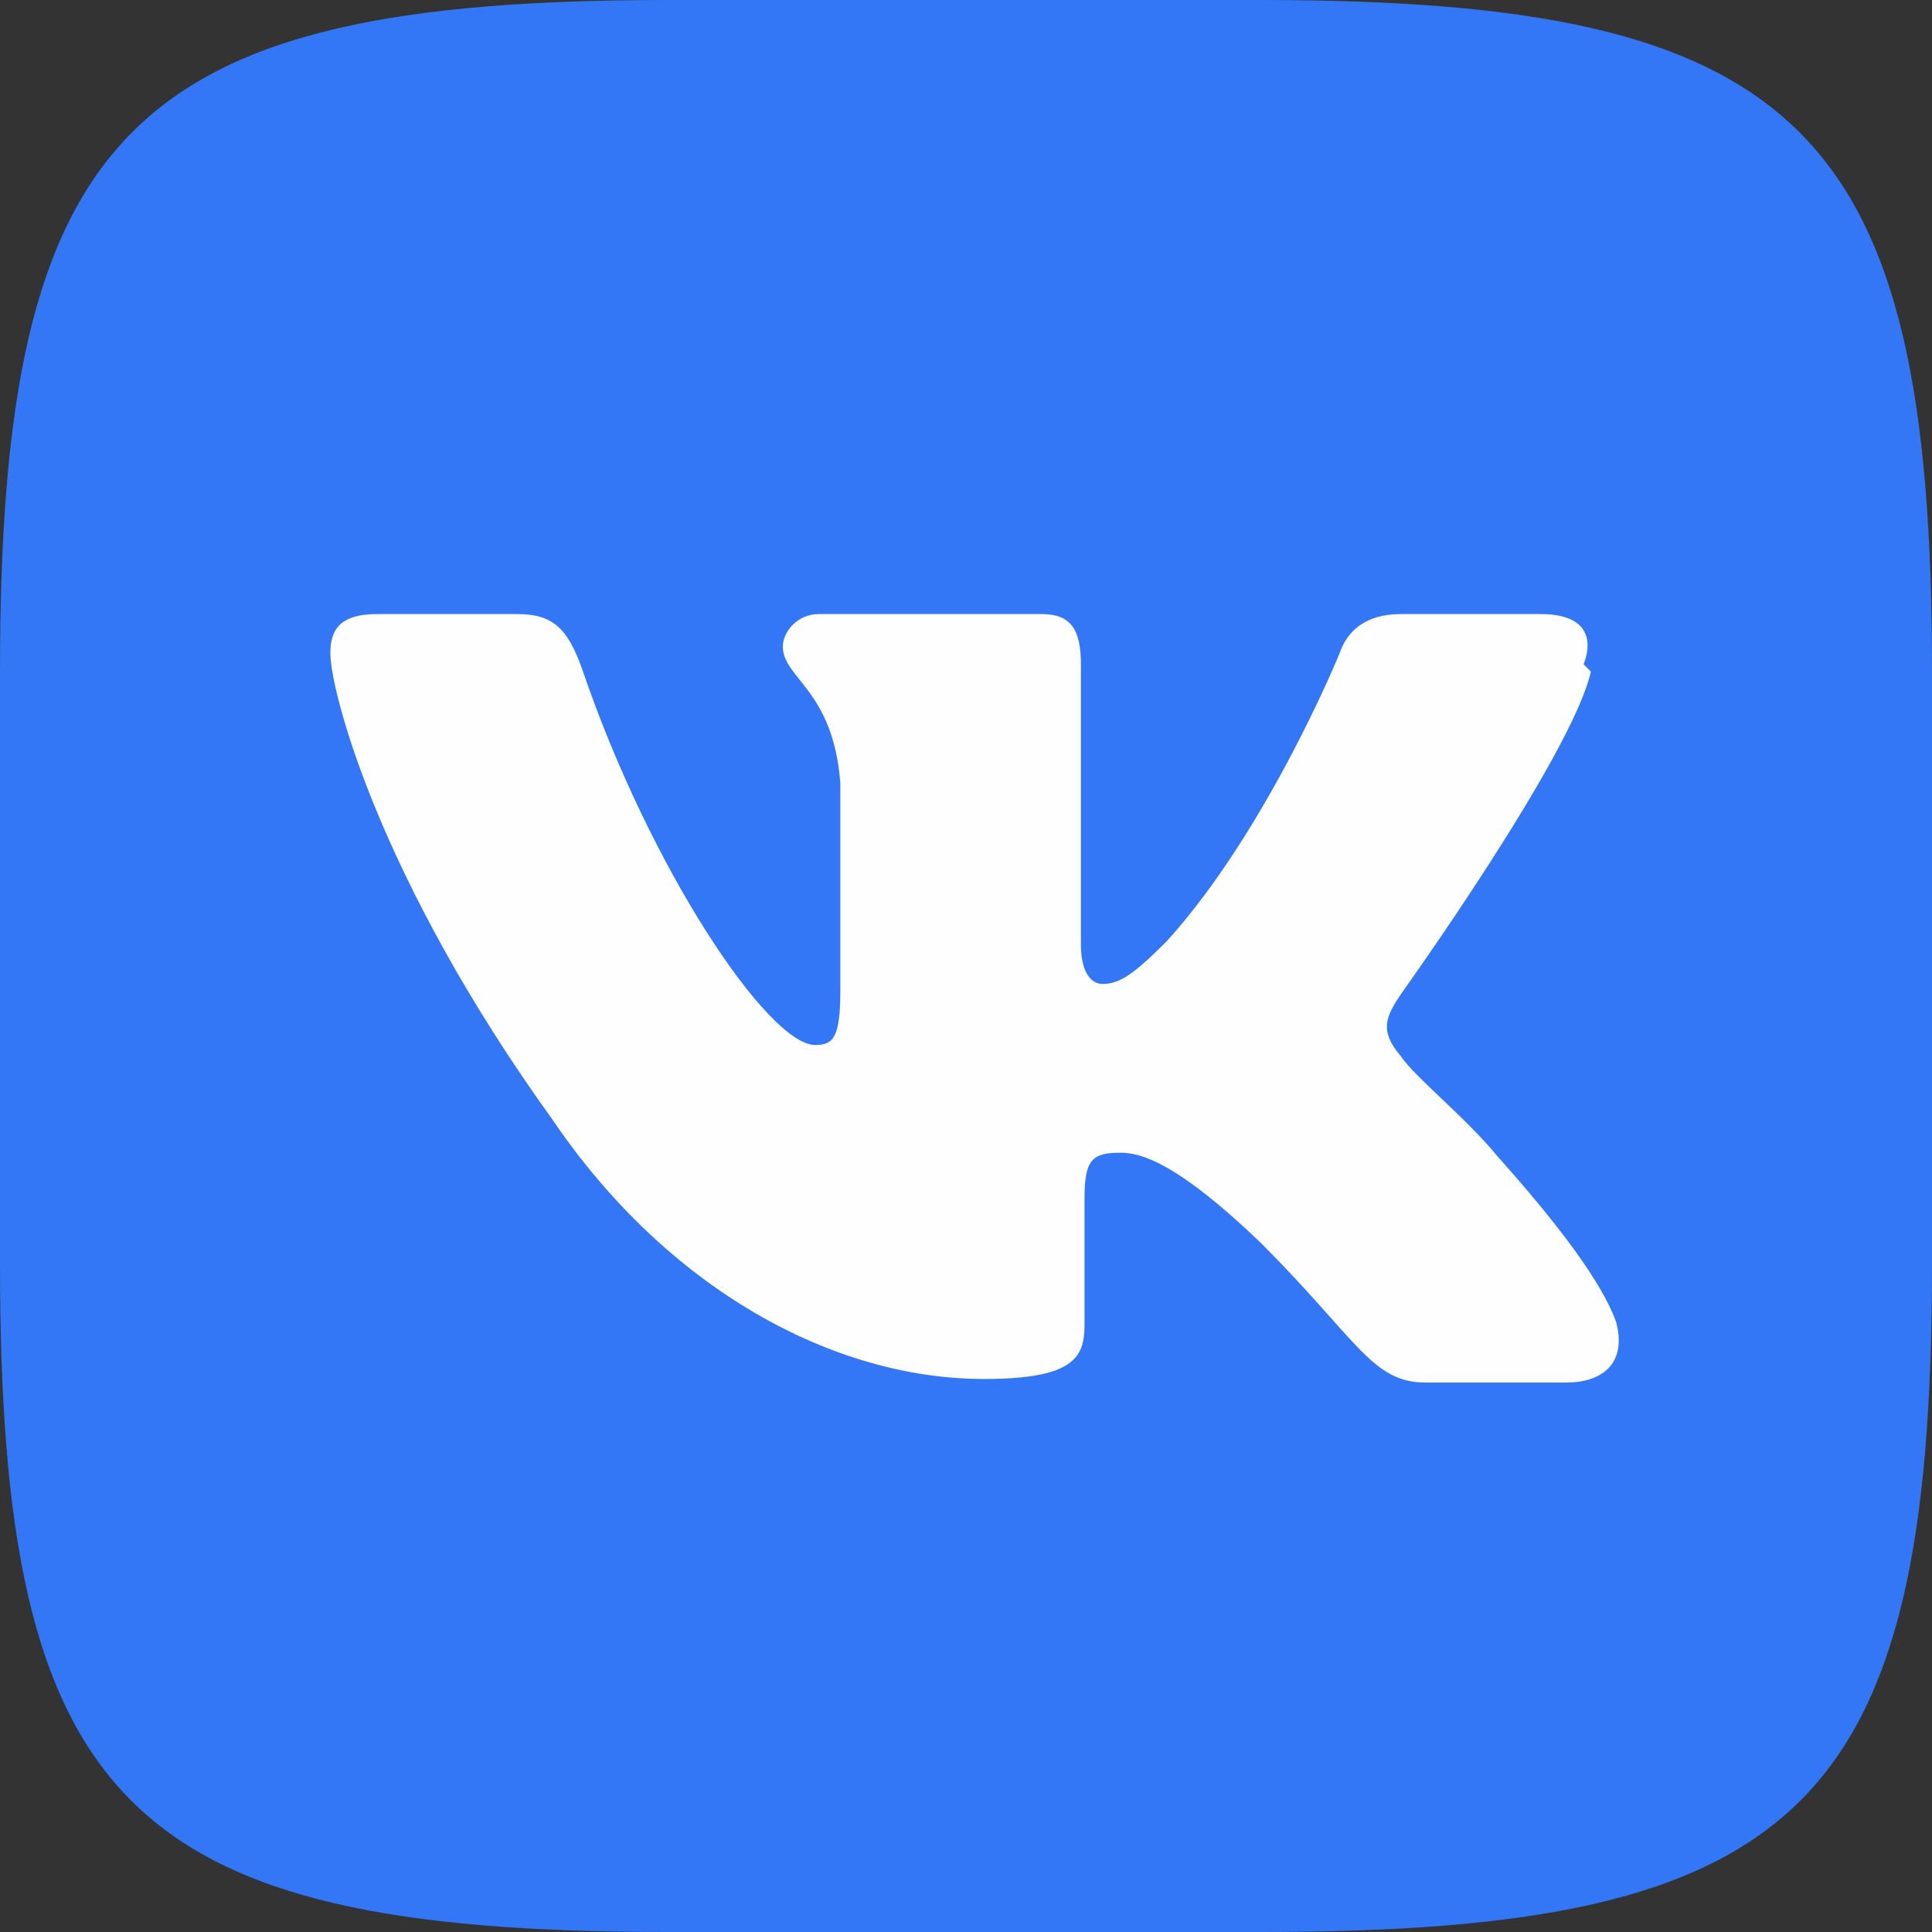 <?xml version="1.0" encoding="UTF-8"?> <!-- Creator: CorelDRAW 2017 --> <svg xmlns="http://www.w3.org/2000/svg" xmlns:xlink="http://www.w3.org/1999/xlink" xml:space="preserve" width="6.821mm" height="6.821mm" style="shape-rendering:geometricPrecision; text-rendering:geometricPrecision; image-rendering:optimizeQuality; fill-rule:evenodd; clip-rule:evenodd" viewBox="0 0 5.38 5.38"><rect x="0" y="0" width="5.38" height="5.38" fill="#333333" stroke="none"/> <defs> <style type="text/css"> <![CDATA[ .fil1 {fill:#FEFEFE;fill-rule:nonzero} .fil0 {fill:#3377F6;fill-rule:nonzero} ]]> </style> </defs> <g id="Слой_x0020_1">  <g id="_2371329501664"> <path class="fil0" d="M1.86 0c1.51,0 0.14,0 1.65,0 1.51,0 1.87,0.36 1.87,1.87 0,1.51 0,0.14 0,1.65 0,1.51 -0.36,1.86 -1.87,1.86 -1.51,0 -0.14,0 -1.65,0 -1.51,0 -1.86,-0.36 -1.86,-1.86 0,-1.51 0,-0.81 0,-1.65 0,-1.51 0.36,-1.87 1.86,-1.87z"></path> <path class="fil1" d="M4.41 1.85c0.03,-0.08 0,-0.14 -0.12,-0.14l-0.39 0c-0.1,0 -0.15,0.05 -0.17,0.11 0,0 -0.2,0.49 -0.48,0.8 -0.09,0.09 -0.13,0.12 -0.18,0.12 -0.03,0 -0.06,-0.03 -0.06,-0.11l0 -0.78c0,-0.1 -0.03,-0.14 -0.11,-0.14l-0.62 0c-0.06,0 -0.1,0.05 -0.1,0.09 0,0.09 0.14,0.12 0.16,0.38l0 0.58c0,0.13 -0.02,0.15 -0.07,0.15 -0.13,0 -0.46,-0.49 -0.65,-1.05 -0.04,-0.11 -0.08,-0.15 -0.18,-0.15l-0.39 0c-0.11,0 -0.13,0.05 -0.13,0.11 0,0.1 0.13,0.62 0.62,1.3 0.32,0.47 0.78,0.72 1.2,0.72 0.25,0 0.28,-0.06 0.28,-0.15l0 -0.35c0,-0.11 0.02,-0.13 0.1,-0.13 0.06,0 0.16,0.03 0.39,0.25 0.27,0.27 0.31,0.39 0.46,0.39l0.39 0c0.11,0 0.17,-0.06 0.14,-0.17 -0.04,-0.11 -0.16,-0.27 -0.33,-0.46 -0.09,-0.11 -0.23,-0.22 -0.27,-0.28 -0.06,-0.07 -0.04,-0.11 0,-0.17 0,0 0.48,-0.67 0.53,-0.9z"></path> </g> </g> </svg> 